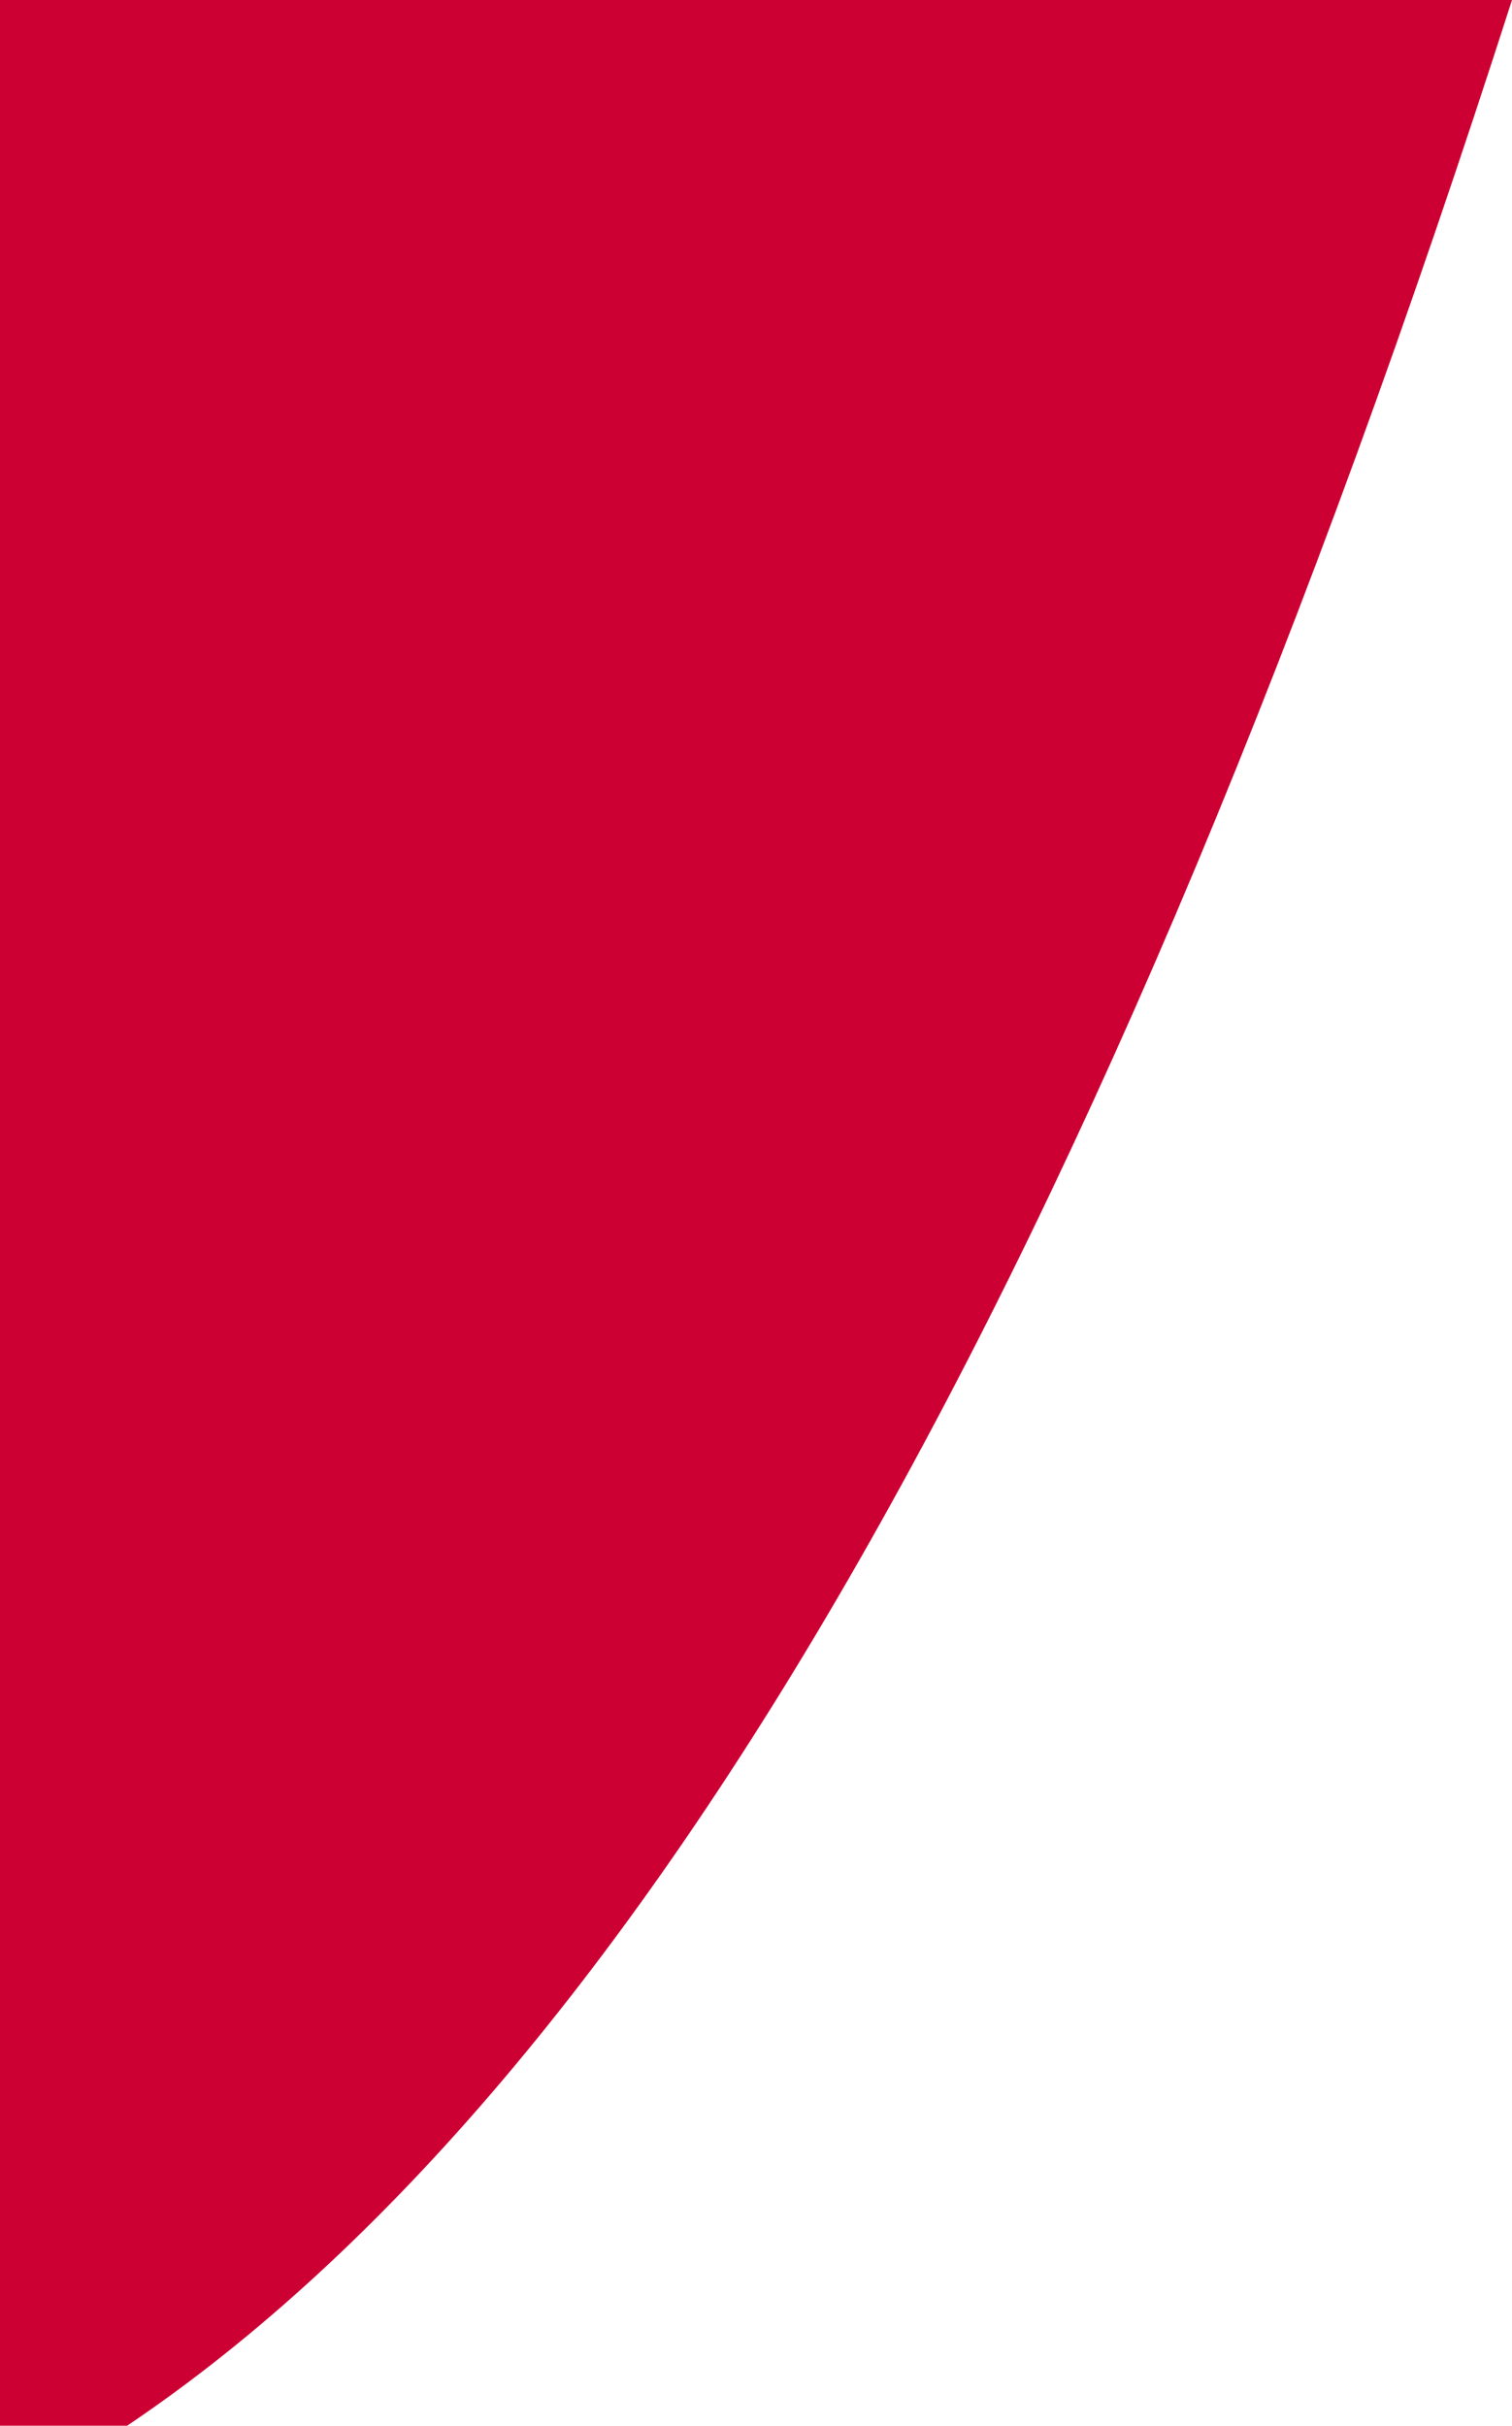 <?xml version="1.0" encoding="UTF-8" standalone="no"?>
<svg xmlns:xlink="http://www.w3.org/1999/xlink" height="514.95px" width="321.0px" xmlns="http://www.w3.org/2000/svg">
  <g transform="matrix(1.0, 0.0, 0.0, 1.0, 47.0, 78.0)">
    <path d="M-47.0 -78.0 L-47.0 436.95 -20.0 436.95 Q144.15 326.45 274.0 -78.0 L-47.0 -78.0" fill="#cc0033" fill-rule="evenodd" stroke="none">
      <animate attributeName="fill" dur="2s" repeatCount="indefinite" values="#cc0033;#cc0034"/>
      <animate attributeName="fill-opacity" dur="2s" repeatCount="indefinite" values="1.0;1.0"/>
      <animate attributeName="d" dur="2s" repeatCount="indefinite" values="M-47.0 -78.0 L-47.0 436.95 -20.0 436.95 Q144.15 326.45 274.0 -78.0 L-47.0 -78.0;M-47.0 -78.0 L-47.0 436.95 274.0 436.95 Q274.0 179.45 274.0 -78.0 L-47.0 -78.0"/>
    </path>
    <path d="M-47.0 -78.0 L274.0 -78.0 Q144.15 326.45 -20.0 436.95 L-47.0 436.95 -47.0 -78.0" fill="none" stroke="#000000" stroke-linecap="round" stroke-linejoin="round" stroke-opacity="0.0" stroke-width="1.0">
      <animate attributeName="stroke" dur="2s" repeatCount="indefinite" values="#000000;#000001"/>
      <animate attributeName="stroke-width" dur="2s" repeatCount="indefinite" values="0.0;0.0"/>
      <animate attributeName="fill-opacity" dur="2s" repeatCount="indefinite" values="0.0;0.0"/>
      <animate attributeName="d" dur="2s" repeatCount="indefinite" values="M-47.0 -78.0 L274.0 -78.0 Q144.15 326.45 -20.0 436.95 L-47.0 436.95 -47.0 -78.0;M-47.0 -78.0 L274.0 -78.0 Q274.0 179.45 274.0 436.95 L-47.0 436.95 -47.0 -78.0"/>
    </path>
  </g>
</svg>

